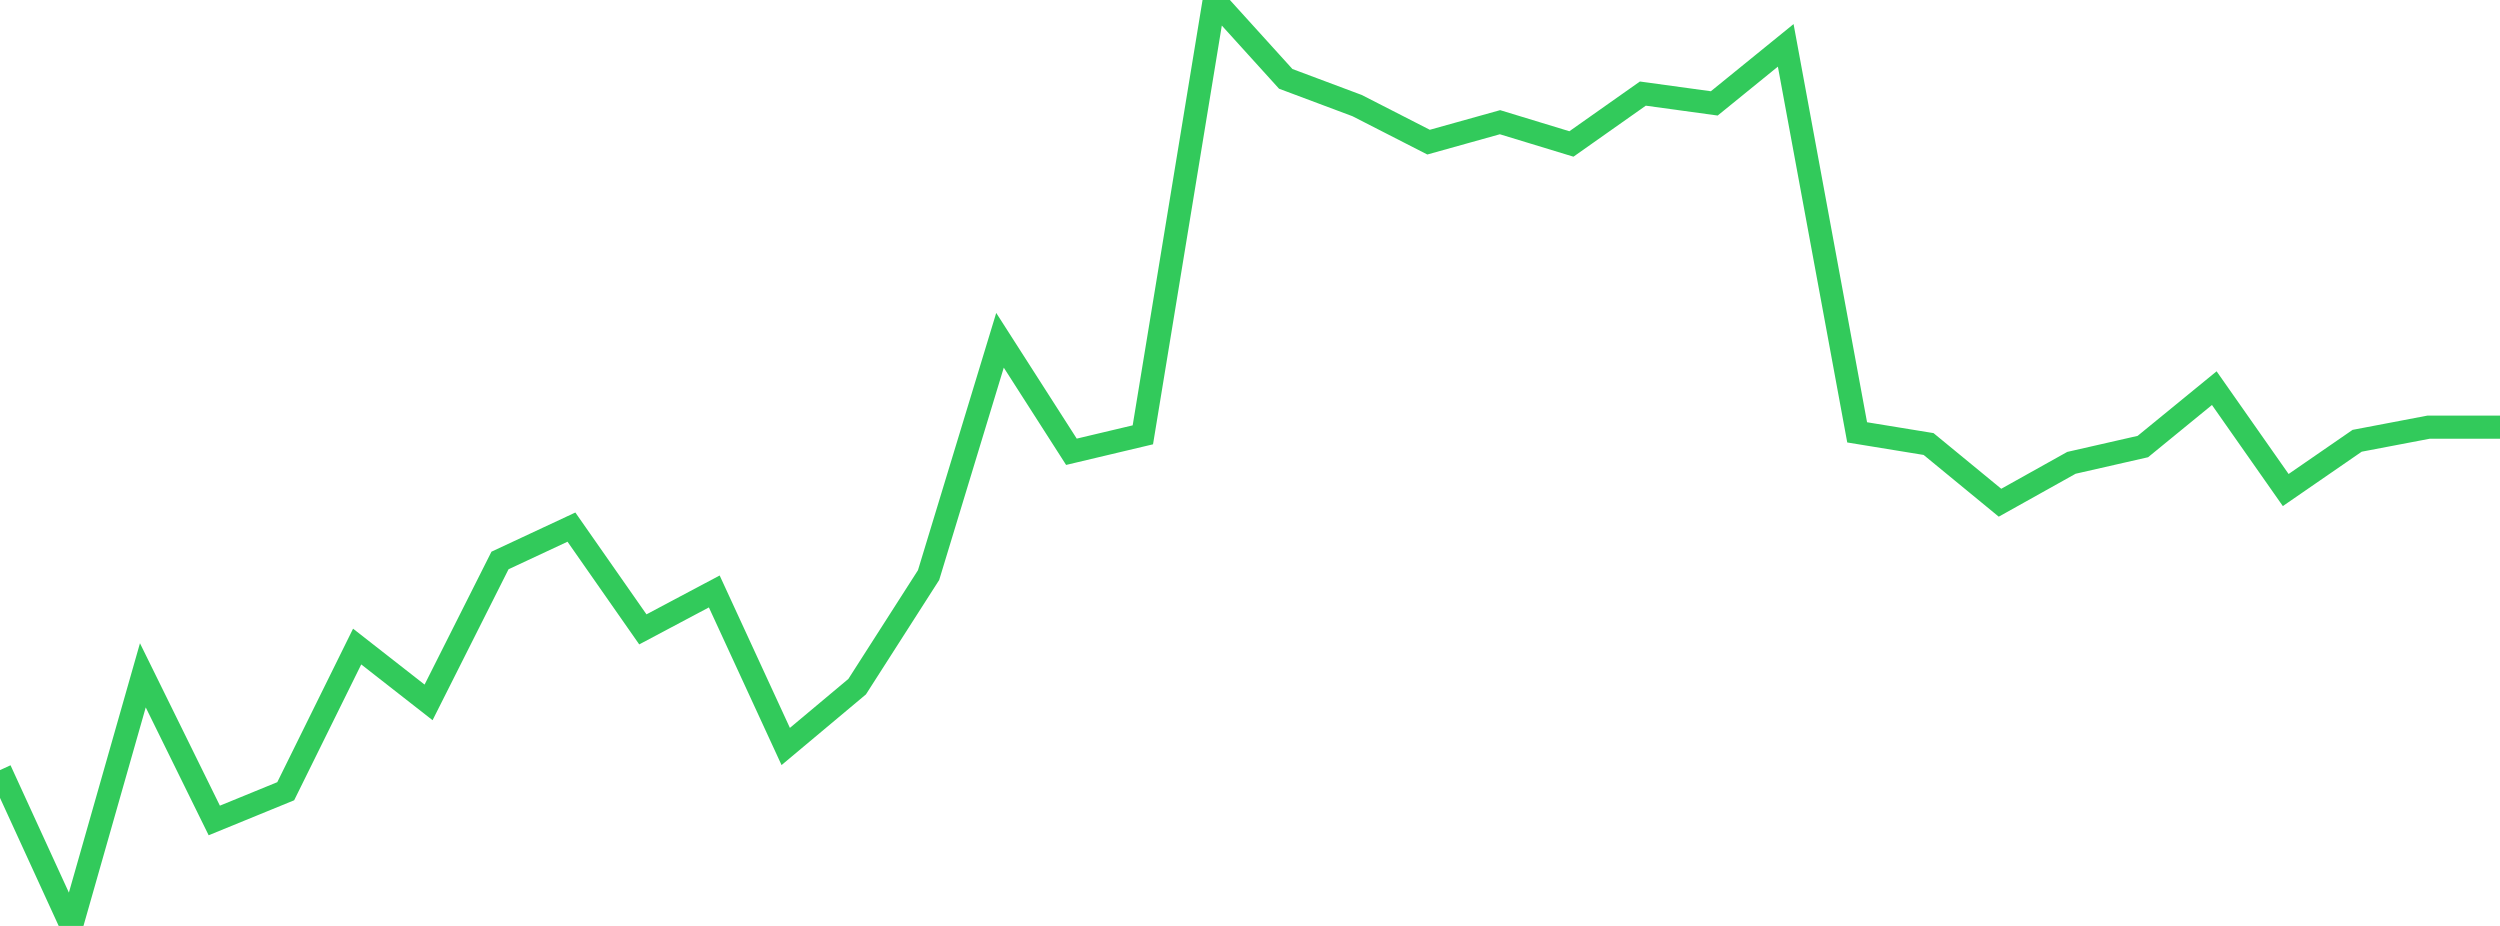 <?xml version="1.0" standalone="no"?>
<!DOCTYPE svg PUBLIC "-//W3C//DTD SVG 1.1//EN" "http://www.w3.org/Graphics/SVG/1.1/DTD/svg11.dtd">

<svg width="135" height="50" viewBox="0 0 135 50" preserveAspectRatio="none" 
  xmlns="http://www.w3.org/2000/svg"
  xmlns:xlink="http://www.w3.org/1999/xlink">


<polyline points="0.0, 41.585 3.857, 50.0 7.714, 36.467 11.571, 44.305 15.429, 42.726 19.286, 34.914 23.143, 37.929 27.0, 30.266 30.857, 28.464 34.714, 33.986 38.571, 31.938 42.429, 40.31 46.286, 37.08 50.143, 31.056 54.0, 18.375 57.857, 24.396 61.714, 23.481 65.571, 0.0 69.429, 4.258 73.286, 5.703 77.143, 7.676 81.0, 6.599 84.857, 7.774 88.714, 5.054 92.571, 5.583 96.429, 2.449 100.286, 23.347 104.143, 23.977 108.0, 27.147 111.857, 24.993 115.714, 24.114 119.571, 20.96 123.429, 26.462 127.286, 23.802 131.143, 23.067 135.0, 23.067" fill="none" stroke="#32ca5b" stroke-width="1.25"/>

</svg>